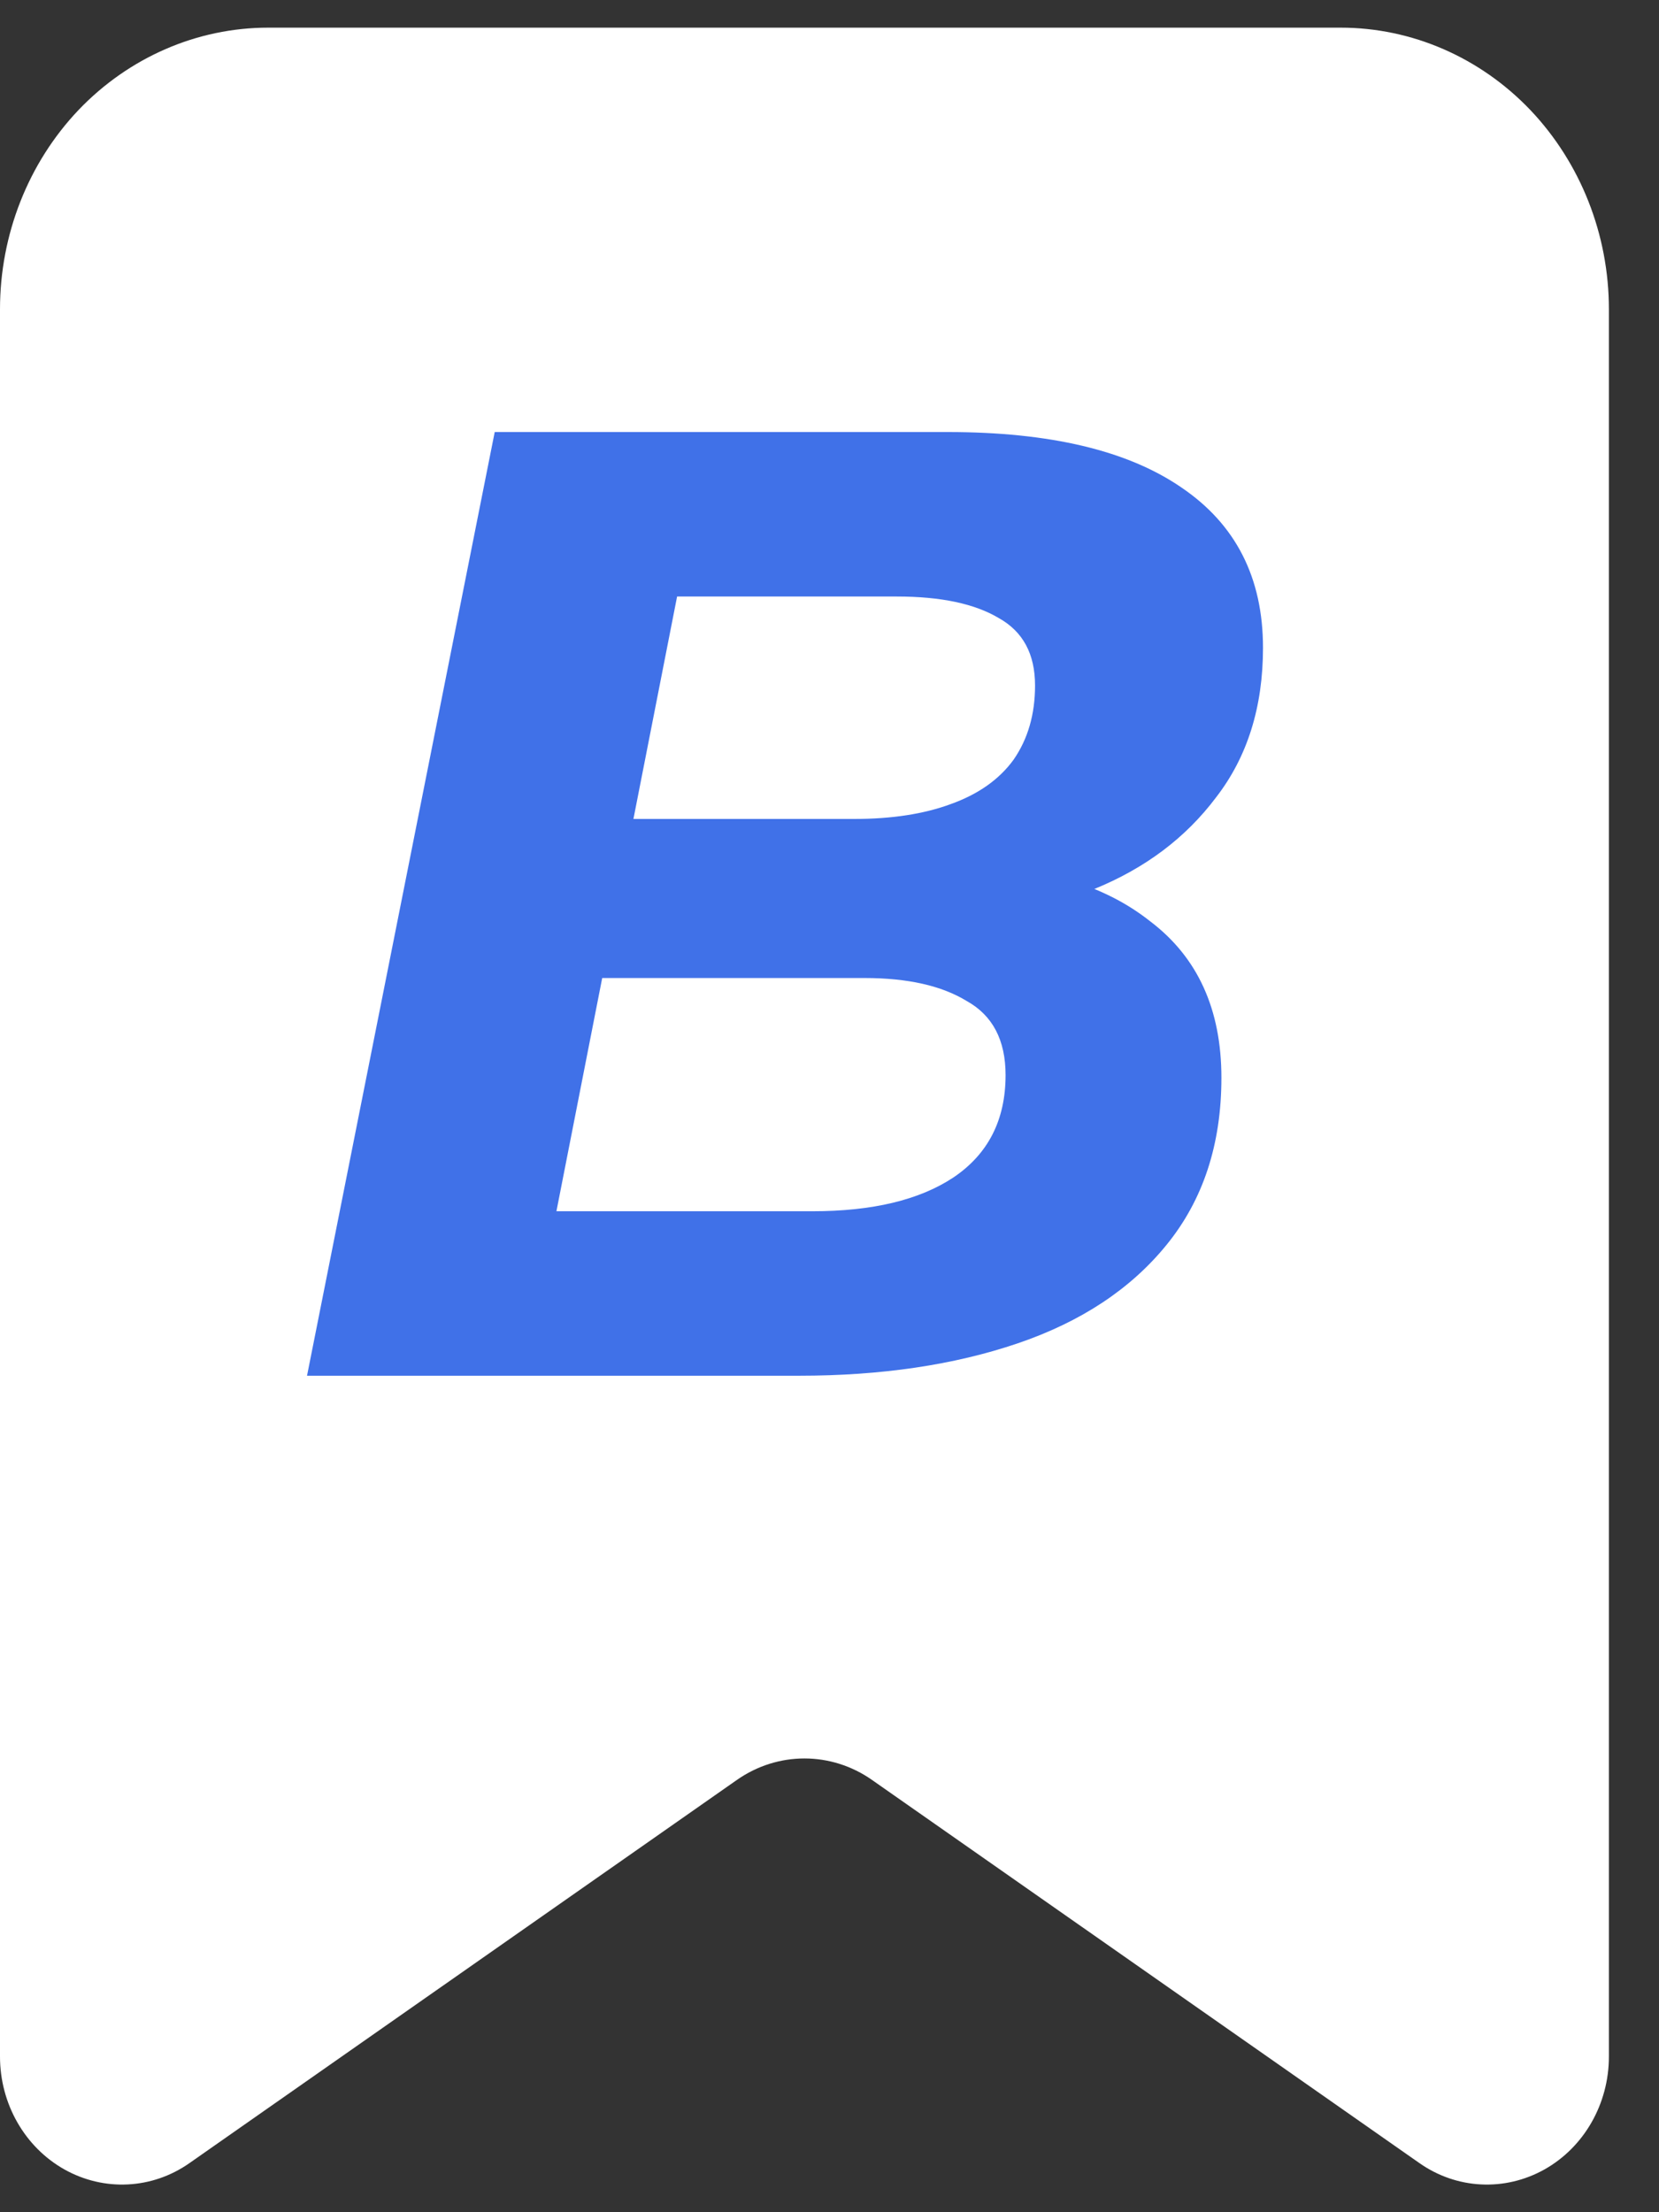 <svg width="30" height="40" viewBox="0 0 30 40" fill="none" xmlns="http://www.w3.org/2000/svg">
<rect x="0" y="0" width="30" height="40" fill="#333333" stroke="none"/>
<path fill-rule="evenodd" clip-rule="evenodd" d="M29.094 5.591V37.186C29.094 38.04 28.646 38.823 27.93 39.226C27.212 39.628 26.343 39.586 25.668 39.112L15.769 32.184C15.03 31.666 14.064 31.666 13.325 32.184L3.426 39.112C2.751 39.586 1.881 39.628 1.164 39.226C0.448 38.823 0 38.04 0 37.186V5.591C0 4.242 0.511 2.946 1.419 1.99C2.329 1.037 3.564 0.5 4.849 0.5H24.245C25.53 0.5 26.765 1.037 27.674 1.99C28.582 2.946 29.094 4.242 29.094 5.591Z" fill="white"/>
<path d="M5.552 24.875L8.946 7.812H17.141C18.984 7.812 20.39 8.146 21.36 8.812C22.346 9.478 22.839 10.445 22.839 11.713C22.839 12.785 22.556 13.687 21.99 14.418C21.441 15.149 20.705 15.702 19.784 16.076C18.862 16.449 17.86 16.636 16.777 16.636L17.408 15.661C18.83 15.661 19.962 15.994 20.802 16.661C21.659 17.311 22.087 18.253 22.087 19.488C22.087 20.691 21.756 21.698 21.093 22.511C20.446 23.307 19.549 23.9 18.402 24.29C17.254 24.68 15.937 24.875 14.45 24.875H5.552ZM10.062 21.901H14.692C15.775 21.901 16.624 21.698 17.238 21.292C17.868 20.869 18.184 20.252 18.184 19.439C18.184 18.806 17.949 18.359 17.48 18.099C17.028 17.823 16.414 17.684 15.638 17.684H10.45L11.031 14.808H15.444C16.123 14.808 16.705 14.719 17.19 14.54C17.691 14.361 18.07 14.093 18.329 13.736C18.588 13.362 18.717 12.915 18.717 12.395C18.717 11.826 18.499 11.42 18.062 11.176C17.626 10.916 17.012 10.786 16.22 10.786H12.244L10.062 21.901Z" fill="#4071E8"/>
</svg>
